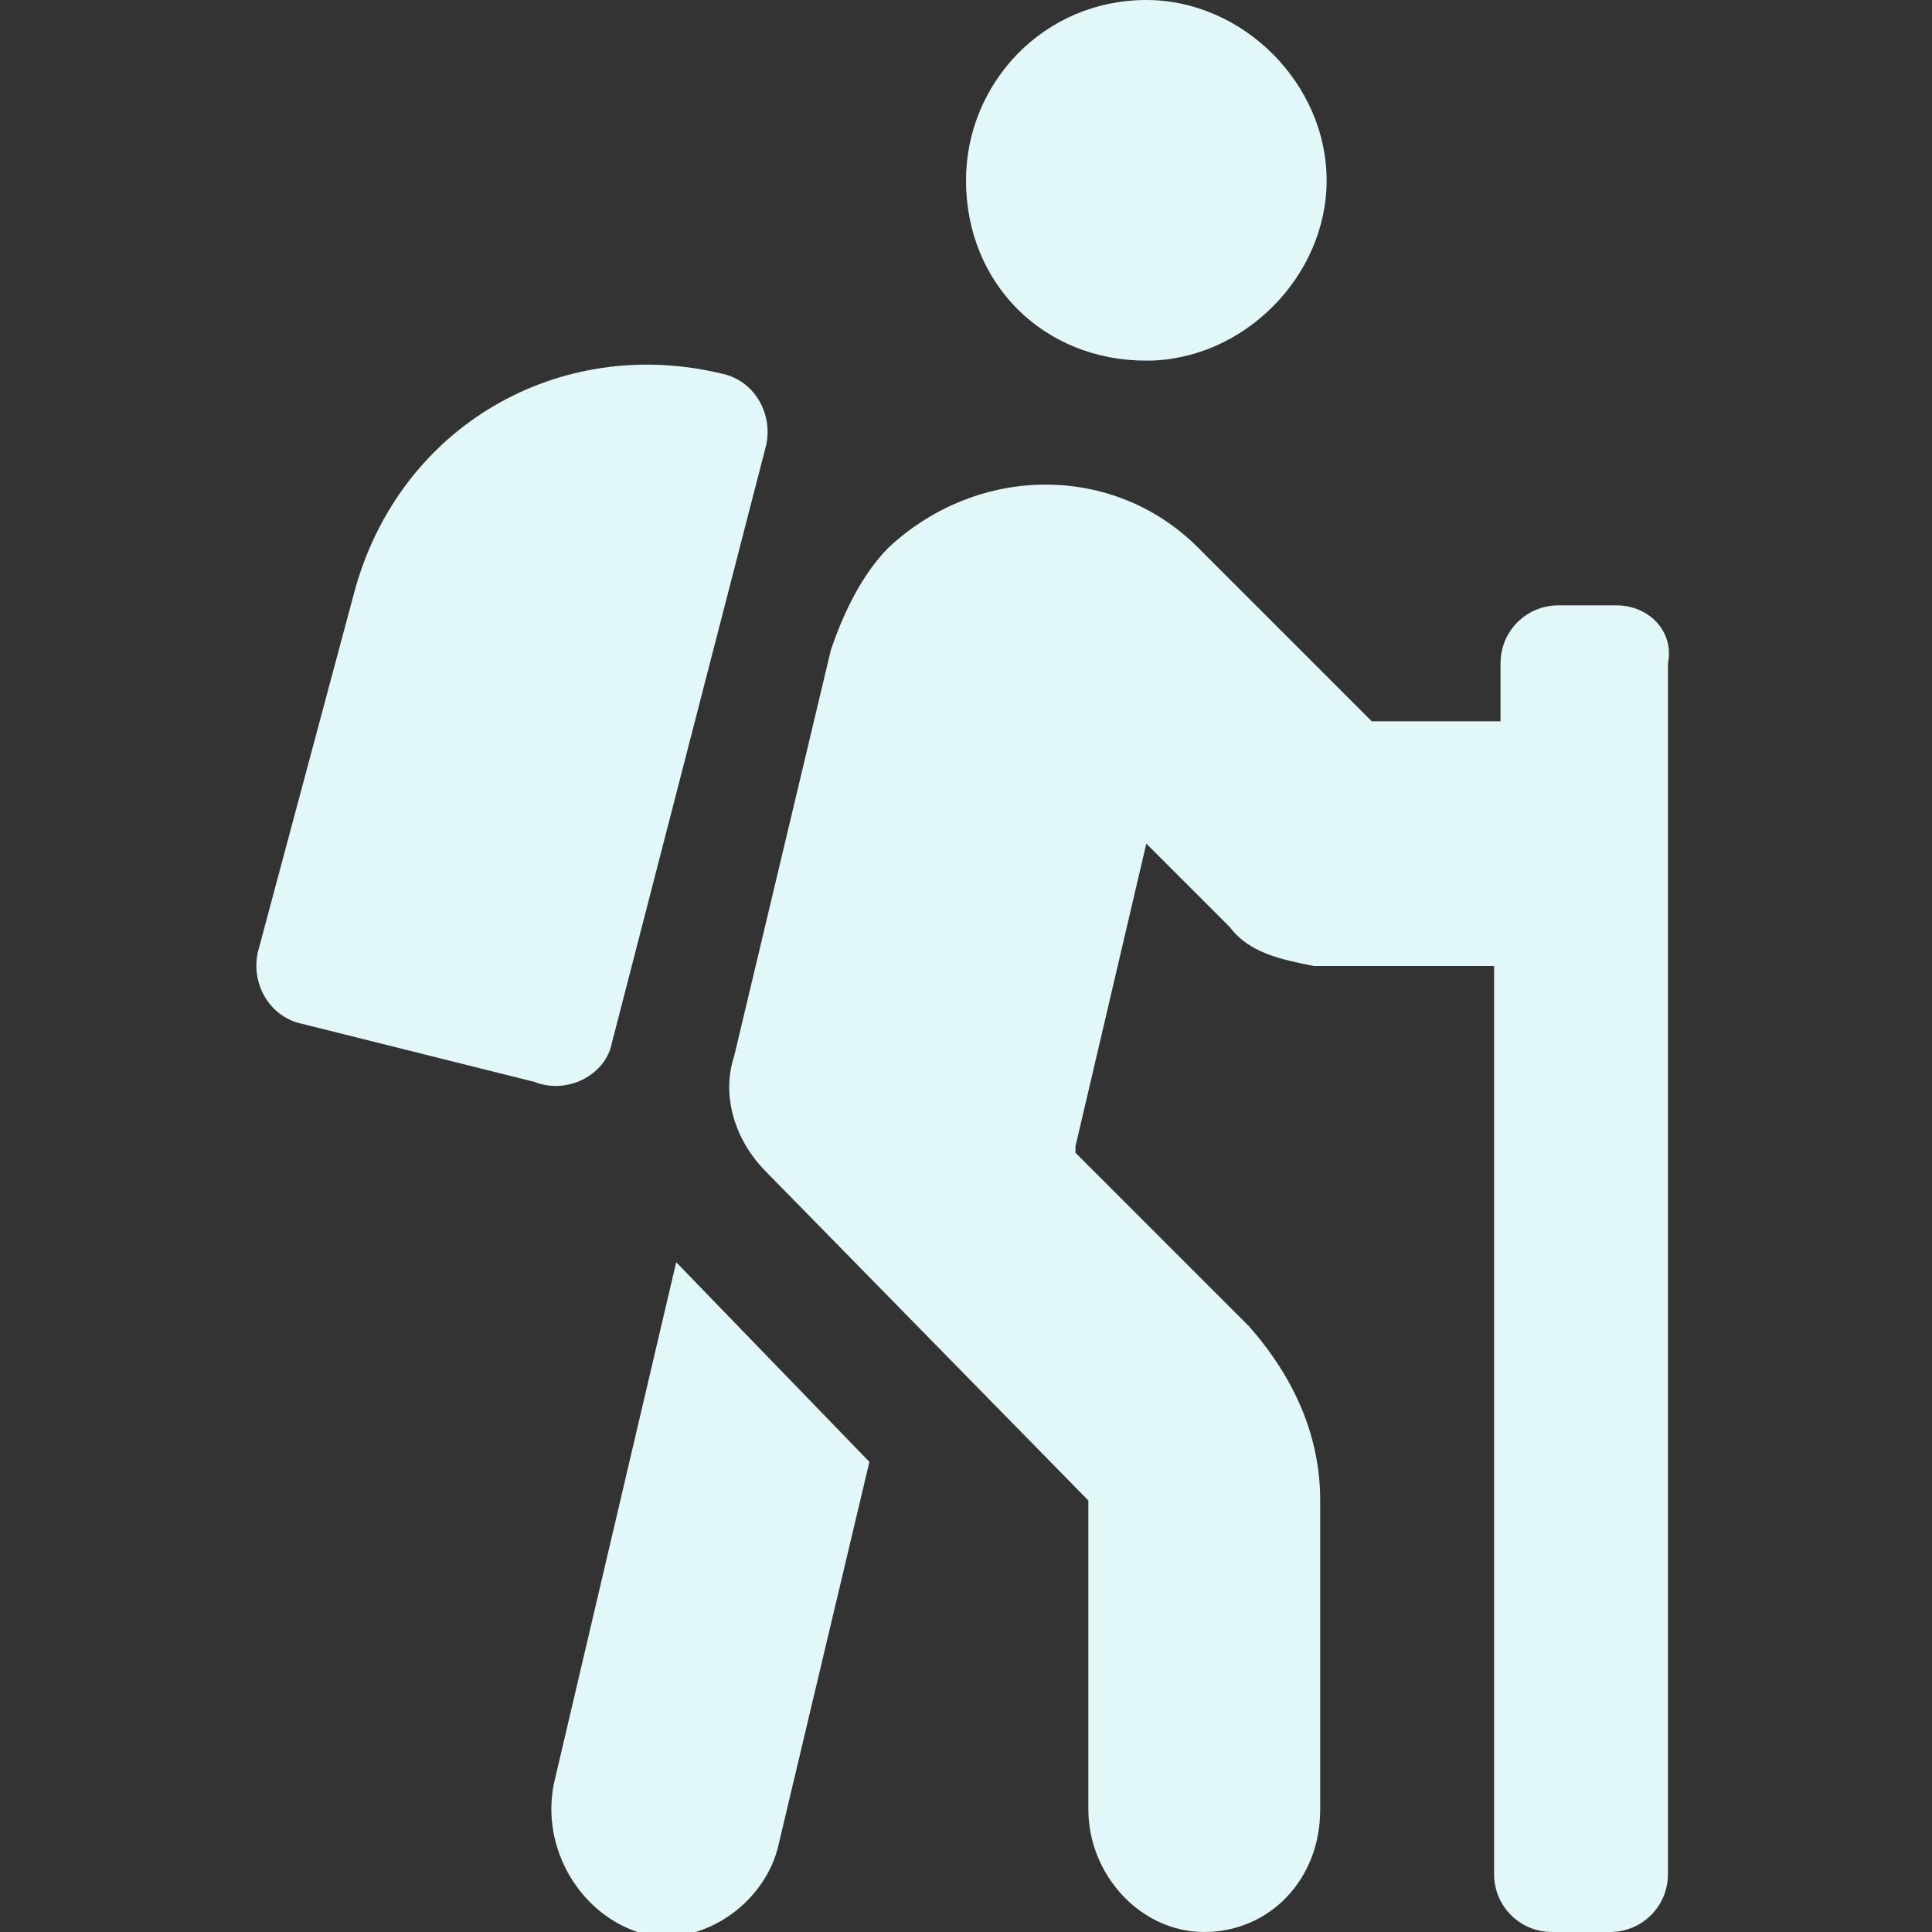 <?xml version="1.0" encoding="utf-8"?>
<!-- Generator: Adobe Illustrator 24.1.0, SVG Export Plug-In . SVG Version: 6.00 Build 0)  -->
<svg version="1.1" id="Calque_1" xmlns="http://www.w3.org/2000/svg" xmlns:xlink="http://www.w3.org/1999/xlink" x="0px" y="0px"
	 width="30px" height="30px" viewBox="0 0 30 30" style="enable-background:new 0 0 30 30;" xml:space="preserve">
<rect x="0" y="0" width="30" height="30" fill="#333333" stroke="none"/>
<style type="text/css">
	.st0{fill:#E1F7F8;}
</style>
<path id="hiking-solid_4_" class="st0" d="M8.6,27.7c-0.2,1,0.4,2,1.3,2.3s2-0.4,2.2-1.4l1.4-5.9l-3-3.1L8.6,27.7L8.6,27.7z
	 M9.5,16.2l2.4-9.3c0.1-0.5-0.2-1-0.7-1.1l0,0c-2.5-0.6-5,0.8-5.7,3.4L4,14.8c-0.1,0.5,0.2,1,0.7,1.1l0,0l3.6,0.9
	C8.8,17,9.4,16.7,9.5,16.2L9.5,16.2z M25.1,9.4h-0.9c-0.5,0-0.9,0.4-0.9,0.9l0,0v0.9h-2l-2.7-2.7c-1.3-1.3-3.4-1.3-4.8,0
	c-0.4,0.4-0.7,1-0.9,1.6l-1.5,6.3c-0.2,0.6,0,1.3,0.5,1.8l5,5.1v4.8c0,1,0.8,1.9,1.8,1.9s1.8-0.8,1.8-1.9v-4.8c0-1-0.4-1.9-1.1-2.7
	l-2.7-2.7v-0.1l1.1-4.7l1.3,1.3c0.3,0.4,0.8,0.5,1.3,0.6h2.8v14.1c0,0.5,0.4,0.9,0.9,0.9l0,0H25c0.5,0,0.9-0.4,0.9-0.9l0,0V10.3
	C26,9.8,25.6,9.4,25.1,9.4L25.1,9.4z M17.8,5.6c1.5,0,2.8-1.3,2.8-2.8S19.3,0,17.8,0C16.2,0,15,1.3,15,2.8C15,4.4,16.2,5.6,17.8,5.6
	L17.8,5.6z"/>
</svg>
